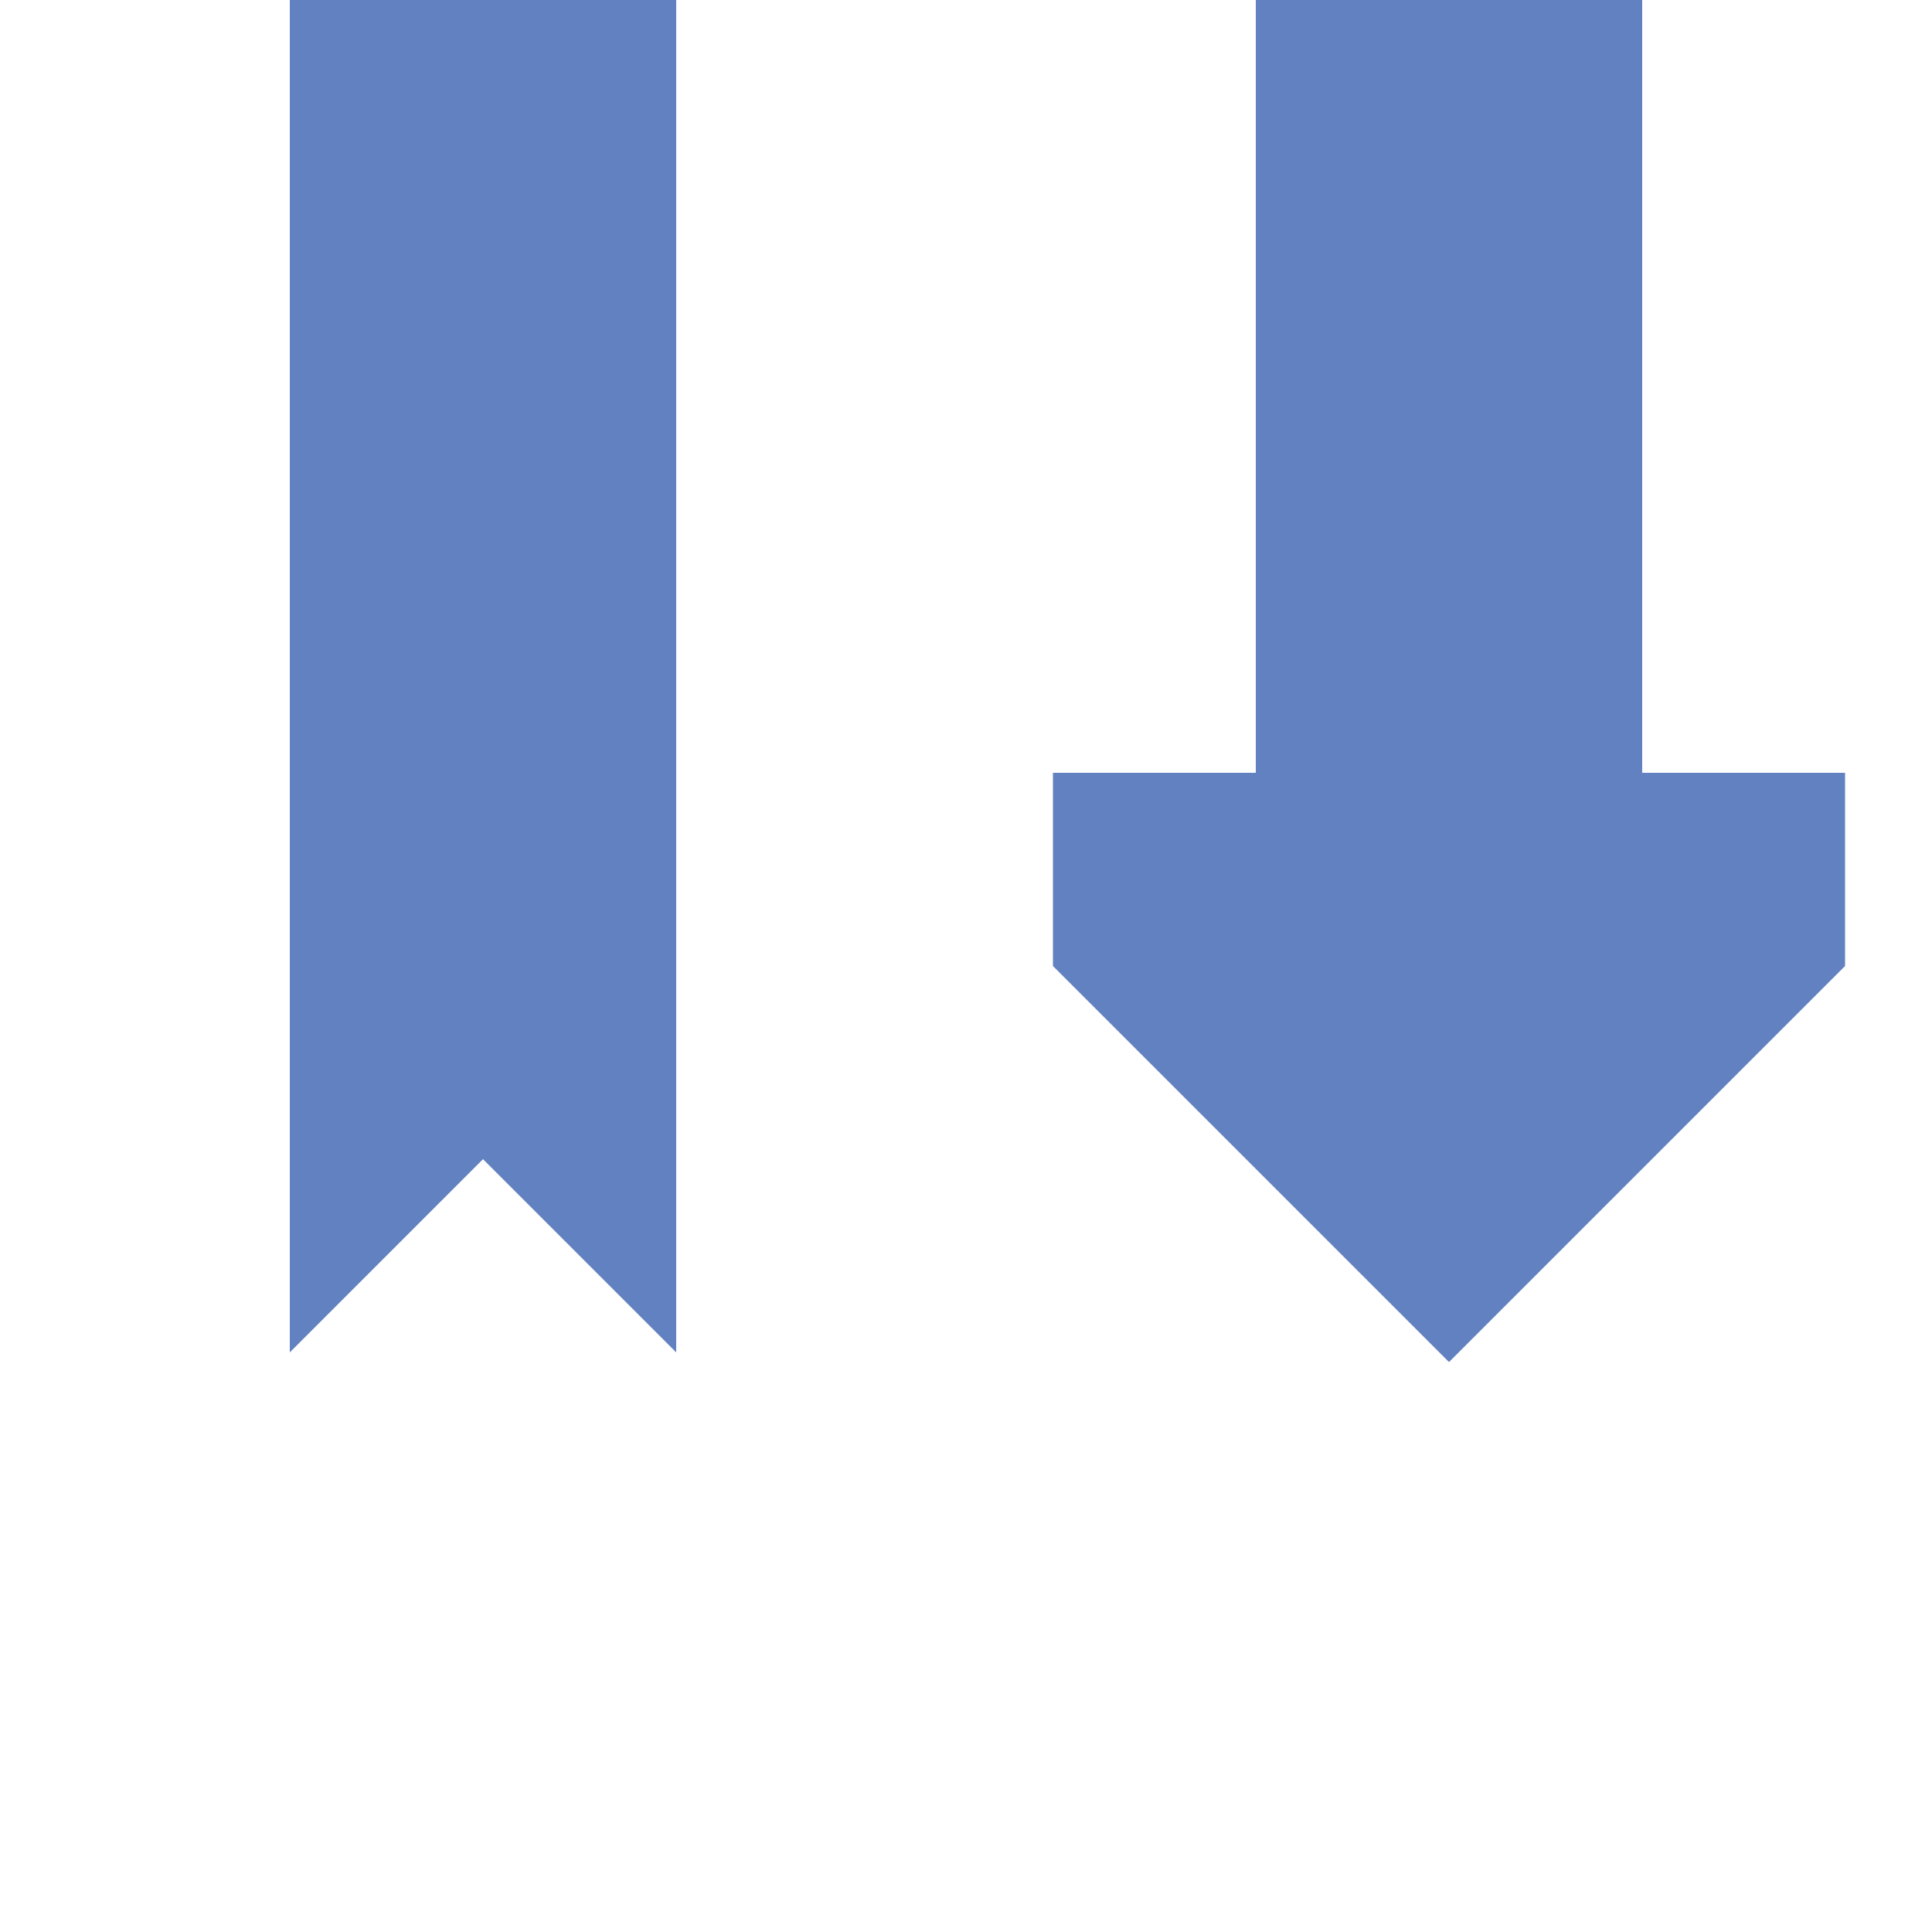 <?xml version="1.0" encoding="UTF-8"?>
<!DOCTYPE svg PUBLIC "-//W3C//DTD SVG 1.1//EN" "http://www.w3.org/Graphics/SVG/1.1/DTD/svg11.dtd">
<svg xmlns="http://www.w3.org/2000/svg" width="500" height="500">
 <title>uexvCONTgfe</title>
 <g stroke="#6281c0" stroke-width="100" fill="none">
  <path d="M 375,0 V 200"/>
 </g>
 <g stroke="none" fill="#6281c0">
  <path d="m 175,0 0,350 -50,-50 -50,50 0,-350" />
  <path d="m 477.5,200 0,50 -102.5,102.5 -102.5,-102.5 0,-50" />
 </g>
</svg>